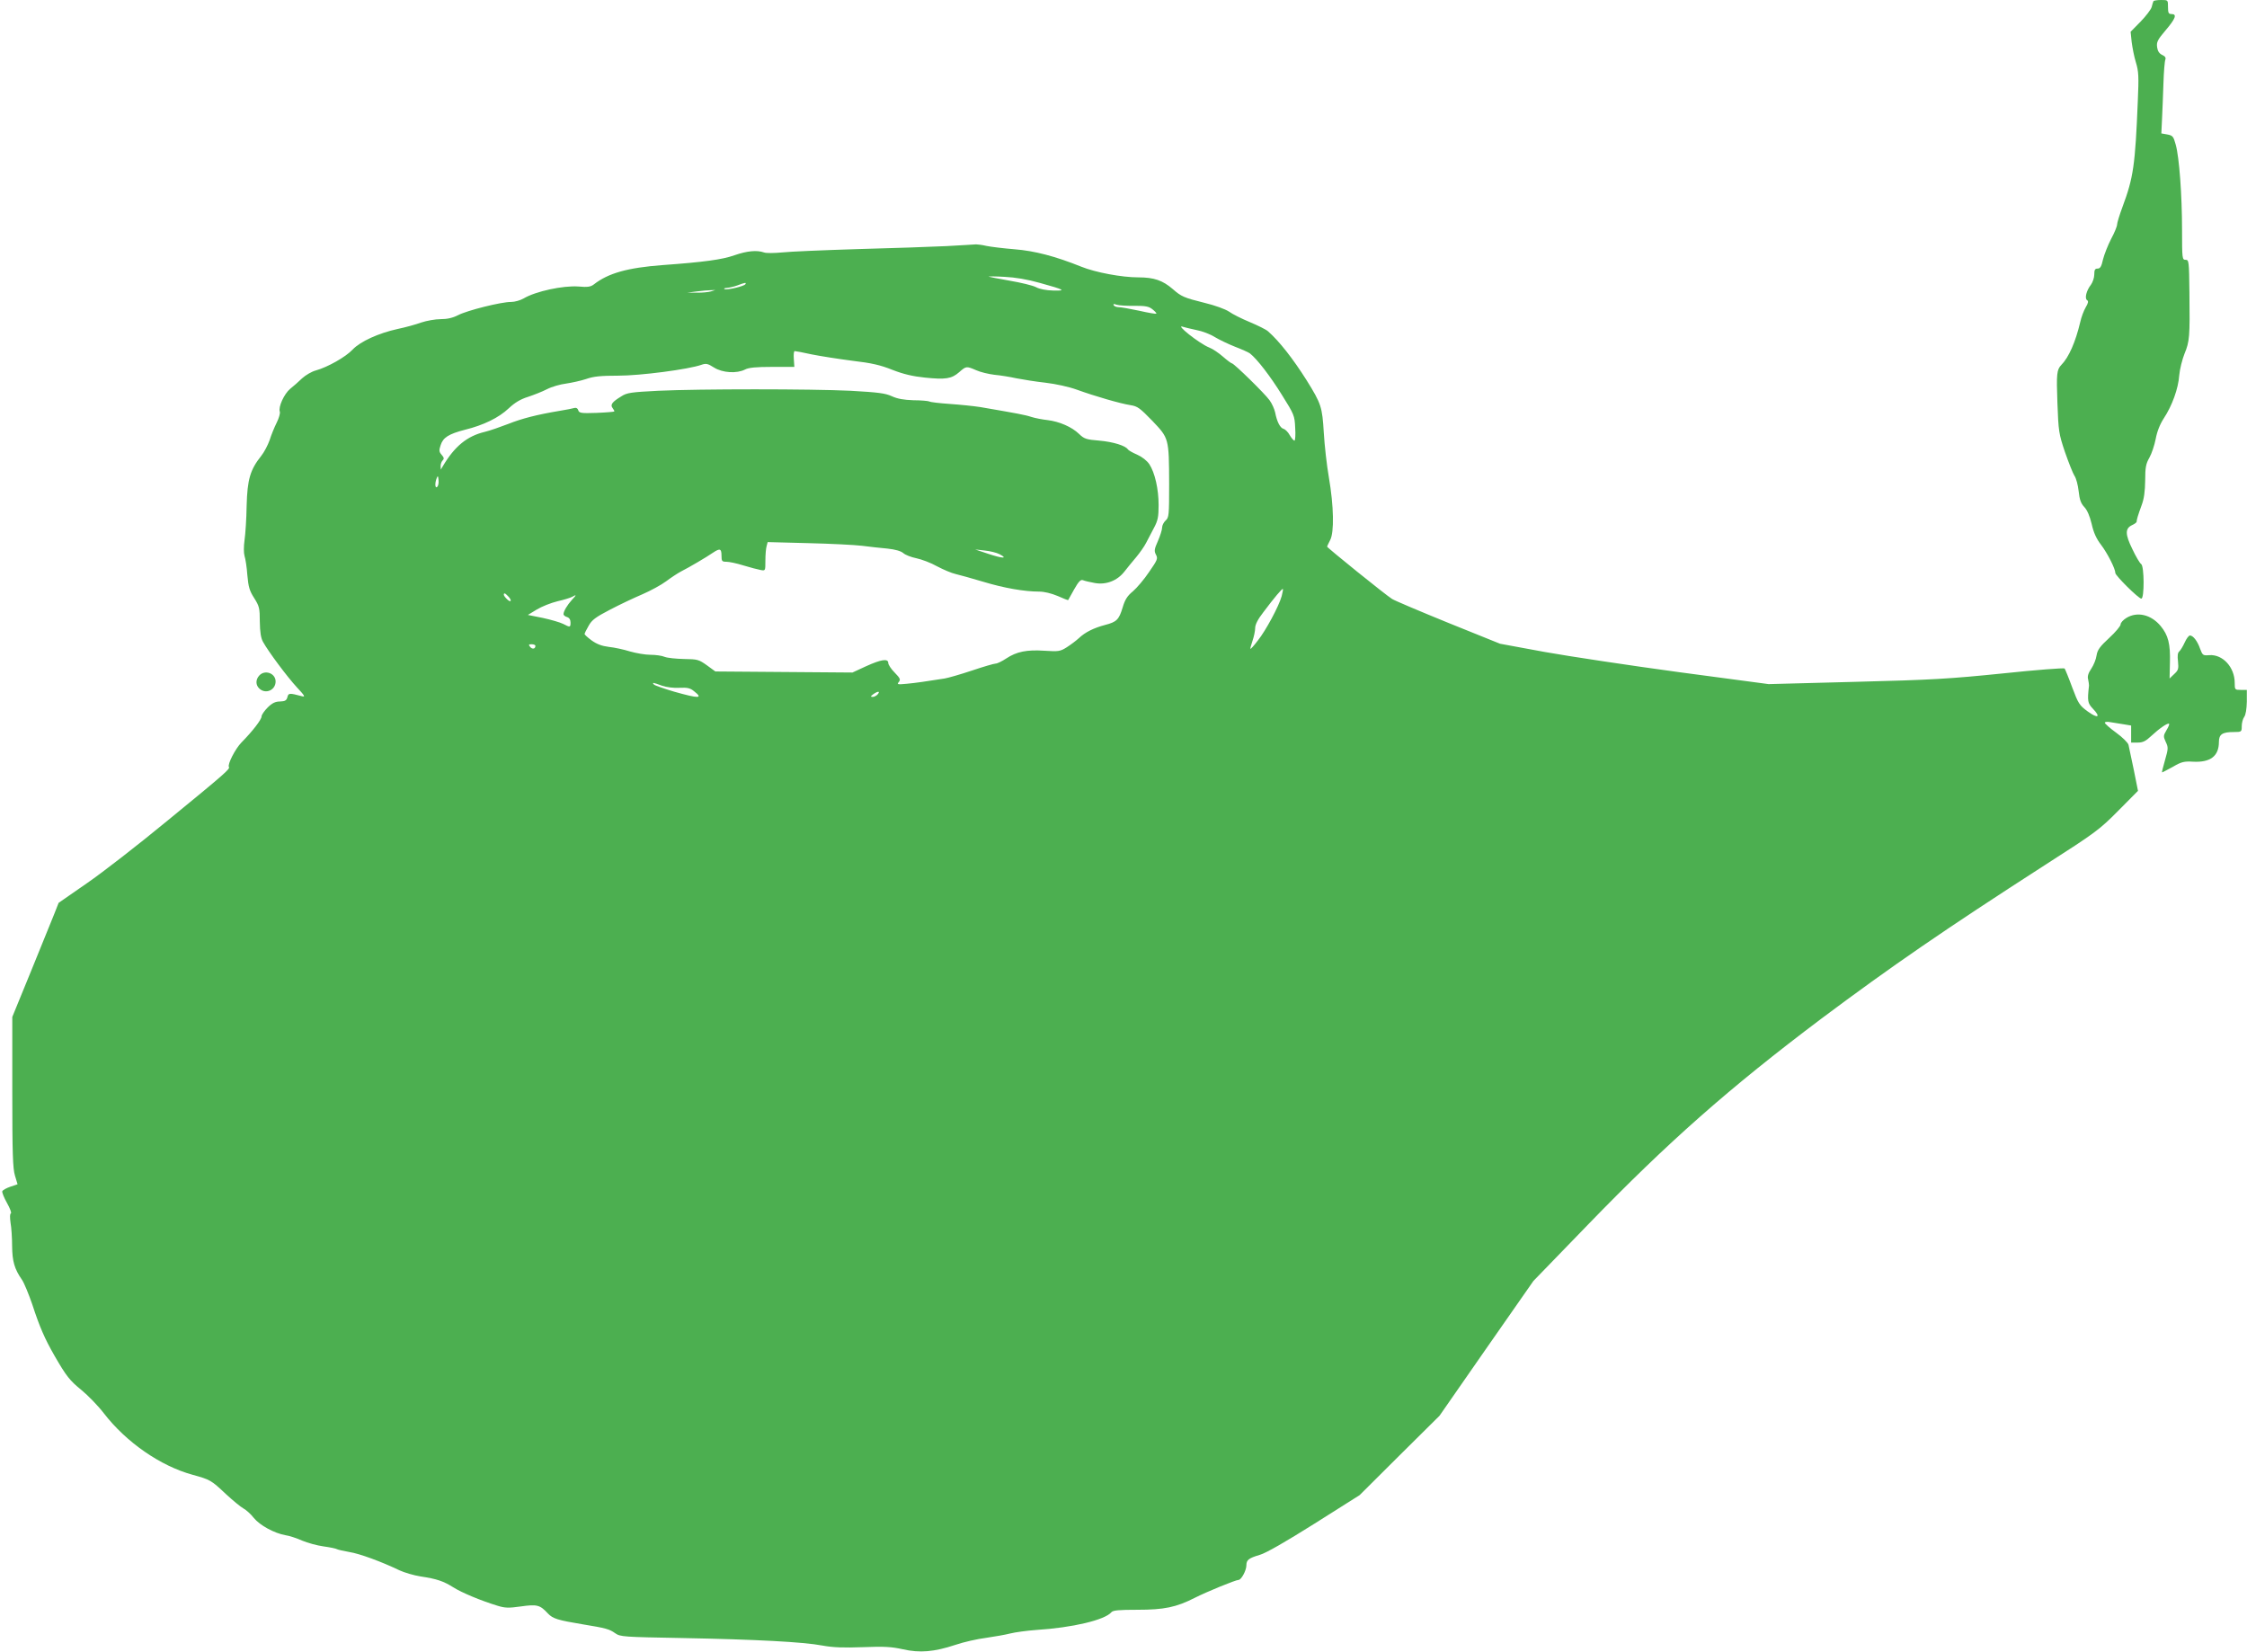<?xml version="1.0" standalone="no"?>
<!DOCTYPE svg PUBLIC "-//W3C//DTD SVG 20010904//EN"
 "http://www.w3.org/TR/2001/REC-SVG-20010904/DTD/svg10.dtd">
<svg version="1.0" xmlns="http://www.w3.org/2000/svg"
 width="1280pt" height="941pt" viewBox="0 0 1280 941"
 preserveAspectRatio="xMidYMid meet">
<g transform="translate(0,941) scale(0.1,-0.1)"
fill="#4caf50" stroke="none">
<path d="M12267 9403 c-2 -5 -7 -19 -10 -33 -4 -14 -32 -51 -63 -83 l-57 -58
6 -58 c4 -31 14 -84 24 -116 16 -52 17 -82 11 -220 -15 -368 -25 -436 -87
-603 -17 -46 -31 -91 -31 -101 0 -10 -15 -47 -34 -82 -18 -35 -39 -88 -46
-116 -9 -41 -16 -53 -31 -53 -15 0 -19 -7 -19 -34 0 -18 -9 -44 -19 -58 -26
-33 -37 -78 -22 -88 9 -5 7 -16 -8 -41 -11 -19 -25 -56 -31 -84 -27 -114 -65
-200 -107 -243 -27 -28 -29 -51 -23 -217 6 -161 8 -176 43 -280 21 -60 45
-121 54 -135 10 -14 20 -53 24 -88 5 -48 13 -70 32 -90 17 -18 31 -51 42 -96
11 -50 27 -85 54 -120 37 -49 81 -136 81 -160 0 -15 132 -146 148 -146 18 0
17 186 -1 197 -7 4 -30 42 -50 85 -42 85 -42 118 -1 137 13 6 24 14 25 18 1
15 8 38 28 93 15 39 20 81 21 143 0 74 4 95 24 130 13 23 29 71 36 107 8 43
24 83 46 117 47 71 83 170 88 245 3 35 17 90 30 123 29 70 31 96 28 348 -2
180 -3 187 -22 187 -19 0 -20 7 -20 169 0 200 -16 416 -36 487 -13 47 -17 52
-48 58 l-34 6 4 83 c2 45 6 136 8 202 2 66 7 127 11 136 4 10 -2 19 -18 26
-17 8 -26 22 -29 44 -4 29 2 42 48 96 57 67 67 93 34 93 -17 0 -20 7 -20 40 0
40 0 40 -39 40 -22 0 -42 -3 -44 -7z"/>
<path d="M5390 8008 c-85 -4 -312 -12 -505 -17 -192 -6 -386 -14 -430 -19 -44
-4 -90 -5 -103 0 -40 14 -96 9 -168 -16 -70 -25 -175 -39 -409 -56 -200 -15
-310 -46 -392 -110 -18 -14 -36 -17 -89 -12 -86 6 -242 -27 -311 -68 -19 -11
-51 -20 -71 -20 -54 1 -250 -48 -302 -75 -31 -16 -62 -23 -100 -23 -30 0 -80
-9 -110 -19 -30 -11 -91 -28 -135 -37 -109 -24 -212 -71 -256 -117 -40 -43
-144 -101 -209 -119 -24 -6 -59 -27 -79 -45 -20 -19 -50 -46 -68 -60 -34 -28
-69 -104 -59 -130 3 -9 -5 -37 -18 -63 -13 -26 -31 -70 -40 -99 -10 -28 -31
-69 -48 -90 -63 -79 -79 -134 -83 -283 -1 -74 -7 -163 -12 -197 -5 -36 -5 -73
0 -90 5 -15 13 -64 16 -109 6 -67 12 -89 39 -131 29 -46 32 -57 32 -134 1 -60
6 -93 18 -115 31 -56 136 -197 192 -258 46 -49 51 -58 30 -52 -72 19 -77 19
-83 -6 -5 -18 -13 -23 -42 -24 -26 0 -45 -9 -70 -34 -19 -19 -35 -42 -35 -51
0 -18 -51 -84 -115 -149 -35 -36 -80 -124 -71 -139 7 -11 -14 -31 -349 -305
-165 -136 -372 -297 -461 -358 l-160 -111 -26 -66 c-15 -36 -74 -182 -132
-325 l-106 -259 0 -427 c0 -349 3 -436 15 -476 8 -27 15 -49 15 -50 0 0 -18
-7 -41 -14 -23 -8 -43 -19 -46 -26 -2 -7 10 -37 27 -67 17 -30 27 -57 22 -59
-6 -2 -6 -23 -2 -53 5 -27 9 -87 9 -133 1 -87 13 -130 56 -192 13 -19 39 -83
59 -141 42 -129 71 -195 126 -291 68 -118 87 -142 156 -198 35 -29 92 -87 125
-130 128 -166 323 -301 506 -351 101 -28 105 -30 190 -110 40 -37 85 -74 100
-82 15 -8 42 -32 59 -54 34 -42 117 -87 179 -98 22 -3 65 -17 96 -31 31 -13
85 -28 122 -33 36 -5 71 -12 77 -16 5 -3 37 -10 70 -16 58 -9 183 -55 285
-104 28 -13 82 -29 120 -35 94 -14 131 -27 187 -62 47 -30 157 -76 252 -105
42 -13 63 -14 133 -4 92 13 109 9 154 -40 29 -30 55 -38 199 -62 134 -22 151
-27 185 -51 29 -20 46 -21 380 -27 420 -8 691 -22 801 -43 60 -11 120 -13 230
-9 121 5 164 2 227 -12 97 -22 178 -15 299 25 47 16 126 34 175 40 48 7 111
18 138 25 28 7 94 16 148 20 207 13 391 57 428 101 9 11 42 14 148 14 152 0
221 14 327 68 69 35 233 102 249 102 16 0 45 54 45 83 0 31 13 41 77 60 33 9
148 75 310 177 l258 163 227 226 228 226 267 384 268 384 310 320 c457 472
804 778 1330 1174 400 299 699 505 1275 876 289 185 311 202 417 309 l112 113
-24 120 c-14 66 -27 130 -30 142 -3 12 -34 43 -70 69 -36 26 -65 52 -65 57 0
5 15 7 33 3 17 -3 51 -8 75 -12 l42 -7 0 -48 0 -49 38 0 c29 0 45 8 77 38 45
42 94 76 101 69 3 -3 -4 -19 -15 -37 -18 -31 -18 -35 -4 -66 15 -31 15 -38 -4
-104 -11 -38 -19 -70 -17 -70 3 0 30 15 62 32 49 29 65 32 115 29 99 -5 147
32 147 113 0 43 20 56 84 56 45 0 46 1 46 33 0 18 6 42 14 53 9 12 14 46 15
87 l0 67 -34 0 c-34 0 -35 1 -35 40 0 89 -68 163 -144 158 -37 -3 -39 -1 -53
36 -15 44 -40 76 -58 76 -7 0 -20 -18 -30 -40 -10 -22 -24 -45 -31 -51 -9 -7
-11 -26 -7 -57 4 -42 2 -50 -22 -72 l-26 -25 2 90 c3 108 -10 157 -53 209 -54
65 -133 84 -195 46 -18 -11 -33 -27 -33 -37 0 -9 -29 -44 -65 -77 -53 -49 -67
-68 -72 -100 -3 -22 -17 -56 -30 -75 -17 -25 -23 -44 -18 -61 3 -14 5 -29 5
-35 -10 -89 -8 -100 22 -132 47 -49 29 -58 -29 -16 -48 35 -54 45 -89 138 -20
55 -40 103 -43 107 -4 4 -162 -8 -351 -28 -304 -31 -404 -37 -840 -48 l-495
-13 -510 68 c-280 38 -625 90 -765 115 l-255 47 -295 119 c-162 66 -306 127
-320 136 -37 23 -370 292 -370 298 0 3 8 19 17 37 24 44 21 194 -7 357 -12 69
-25 184 -29 255 -9 147 -14 164 -98 299 -77 122 -156 223 -220 279 -11 10 -58
33 -103 52 -46 19 -100 46 -119 60 -21 14 -81 36 -140 50 -117 29 -132 36
-180 78 -58 50 -107 67 -197 67 -93 0 -244 28 -325 61 -147 59 -265 90 -379
99 -63 5 -135 14 -160 19 -25 6 -52 9 -60 9 -8 -1 -85 -5 -170 -10z m535 -210
c141 -39 151 -45 74 -43 -39 1 -77 8 -97 19 -19 10 -86 26 -150 37 -64 11
-118 22 -120 23 -1 2 39 2 90 -1 62 -3 129 -14 203 -35z m-1679 -7 c-8 -12
-102 -34 -118 -28 -7 3 -2 6 12 7 14 1 41 7 60 14 44 17 53 18 46 7z m-196
-41 c-14 -4 -50 -8 -80 -7 l-55 0 55 7 c30 4 66 7 80 7 l25 1 -25 -8z m2412
-82 c63 0 82 -3 103 -20 14 -11 24 -22 22 -25 -3 -2 -46 5 -98 17 -51 11 -103
20 -115 20 -13 0 -26 5 -30 11 -4 8 1 9 17 3 13 -4 59 -7 101 -6z m353 -138
c33 -6 80 -24 105 -40 25 -15 77 -40 115 -55 39 -15 77 -32 85 -38 41 -32 117
-131 182 -236 70 -112 73 -118 76 -188 3 -40 0 -73 -4 -73 -5 0 -17 14 -27 31
-9 17 -25 33 -35 36 -20 5 -38 41 -48 93 -4 19 -18 51 -32 70 -26 37 -202 209
-214 210 -4 0 -27 17 -51 38 -24 21 -59 45 -78 52 -58 23 -202 138 -149 118 9
-3 42 -11 75 -18z m-2190 -139 c50 -10 153 -26 230 -36 110 -13 159 -24 229
-52 64 -25 117 -37 185 -44 117 -12 152 -7 195 31 40 35 41 35 97 11 24 -11
71 -22 104 -26 33 -3 89 -12 125 -20 36 -7 110 -19 165 -25 59 -7 133 -23 180
-40 102 -37 247 -79 305 -88 40 -6 54 -17 124 -89 95 -100 95 -98 96 -359 0
-179 -1 -192 -20 -209 -11 -10 -20 -28 -20 -40 0 -13 -11 -47 -24 -77 -21 -47
-22 -57 -11 -78 12 -22 8 -30 -39 -98 -28 -42 -70 -91 -92 -110 -32 -26 -46
-48 -59 -93 -21 -69 -34 -82 -100 -99 -64 -17 -113 -41 -149 -75 -15 -14 -47
-38 -69 -52 -38 -24 -47 -25 -126 -20 -102 7 -160 -5 -219 -44 -24 -16 -51
-29 -60 -29 -9 0 -71 -18 -136 -40 -66 -22 -136 -42 -155 -45 -108 -17 -162
-25 -215 -30 -53 -5 -58 -4 -46 10 11 14 8 21 -23 53 -21 21 -37 46 -37 55 0
27 -40 21 -126 -18 l-78 -36 -390 3 -391 3 -48 35 c-46 33 -54 35 -130 36 -45
1 -95 6 -110 12 -16 7 -52 12 -82 12 -29 0 -81 9 -116 19 -35 11 -90 23 -121
26 -40 5 -69 16 -98 37 -22 16 -40 33 -40 36 0 4 10 25 23 47 18 33 39 49 122
92 55 29 138 68 185 88 46 20 107 53 135 74 28 21 66 46 85 56 44 22 146 82
182 107 39 26 48 23 48 -17 0 -32 3 -35 28 -35 15 0 59 -9 97 -21 39 -12 82
-23 98 -26 27 -5 27 -5 27 53 0 33 3 70 7 83 l6 23 231 -6 c127 -3 265 -10
306 -15 41 -5 107 -13 145 -16 46 -5 77 -14 91 -26 11 -10 44 -23 74 -29 29
-6 83 -26 118 -46 36 -19 83 -39 106 -44 22 -5 93 -25 157 -44 119 -36 235
-56 318 -56 30 0 70 -10 106 -25 32 -14 58 -25 60 -23 1 2 16 29 34 61 25 44
37 57 50 52 9 -4 39 -11 67 -16 65 -12 129 13 170 66 16 21 46 57 67 82 20 24
46 61 56 81 10 20 31 59 45 86 22 41 26 63 26 129 0 91 -21 184 -53 233 -14
20 -40 41 -69 54 -26 11 -50 25 -53 30 -13 21 -83 43 -163 50 -74 6 -86 10
-115 38 -41 40 -113 71 -180 79 -28 3 -70 11 -92 18 -36 12 -81 20 -290 56
-38 6 -117 14 -175 18 -58 4 -110 10 -116 14 -6 3 -46 7 -90 7 -57 2 -91 8
-124 23 -37 17 -76 22 -235 31 -232 11 -856 11 -1095 0 -156 -8 -179 -11 -211
-32 -53 -32 -64 -48 -49 -67 7 -9 11 -17 9 -19 -2 -2 -48 -6 -102 -8 -86 -3
-98 -1 -103 15 -3 11 -12 16 -22 13 -9 -3 -46 -10 -82 -16 -132 -22 -217 -44
-295 -75 -44 -17 -104 -38 -133 -45 -101 -24 -172 -82 -239 -195 l-12 -20 -1
20 c0 12 5 26 12 33 9 9 7 16 -6 31 -15 17 -16 25 -6 55 14 44 46 64 139 88
105 26 192 68 249 122 34 32 67 52 109 65 33 11 82 30 109 44 27 14 76 28 109
32 33 5 84 16 114 26 42 15 84 19 182 19 127 0 402 36 475 62 26 9 36 7 72
-16 48 -30 129 -35 176 -11 21 11 62 15 155 15 l126 0 -3 45 c-2 25 0 45 5 45
5 0 49 -8 98 -19z m-2134 -754 c-13 -13 -15 21 -3 50 6 15 8 13 10 -11 2 -16
-1 -33 -7 -39z m3203 -384 c50 -26 17 -25 -64 2 l-75 25 54 -6 c30 -3 68 -12
85 -21z m1607 -239 c-16 -58 -91 -197 -136 -253 -21 -28 -40 -49 -42 -47 -2 1
4 22 12 46 8 23 15 56 15 72 0 20 15 50 47 91 63 84 107 136 111 132 2 -2 -2
-20 -7 -41z m-4407 0 c23 -23 19 -40 -4 -19 -11 10 -20 22 -20 27 0 12 7 10
24 -8z m364 -21 c-27 -30 -48 -65 -48 -82 0 -5 9 -13 20 -16 13 -4 20 -15 20
-31 0 -28 -2 -29 -42 -8 -18 9 -70 24 -116 34 l-85 17 51 31 c28 17 81 38 118
47 36 8 74 20 83 25 26 15 26 12 -1 -17z m-208 -262 c0 -18 -18 -21 -30 -6
-10 13 -9 15 9 15 11 0 21 -4 21 -9z m721 -227 c26 -9 67 -14 99 -12 45 2 61
-1 83 -19 55 -43 29 -43 -113 -3 -57 17 -109 35 -114 40 -14 14 -6 13 45 -6z
m1229 -49 c-7 -8 -20 -15 -29 -15 -13 1 -13 3 3 15 26 19 42 19 26 0z"/>
<path d="M1477 5562 c-22 -24 -21 -55 1 -75 36 -33 92 -8 92 41 0 47 -61 69
-93 34z"/>
</g>
</svg>
